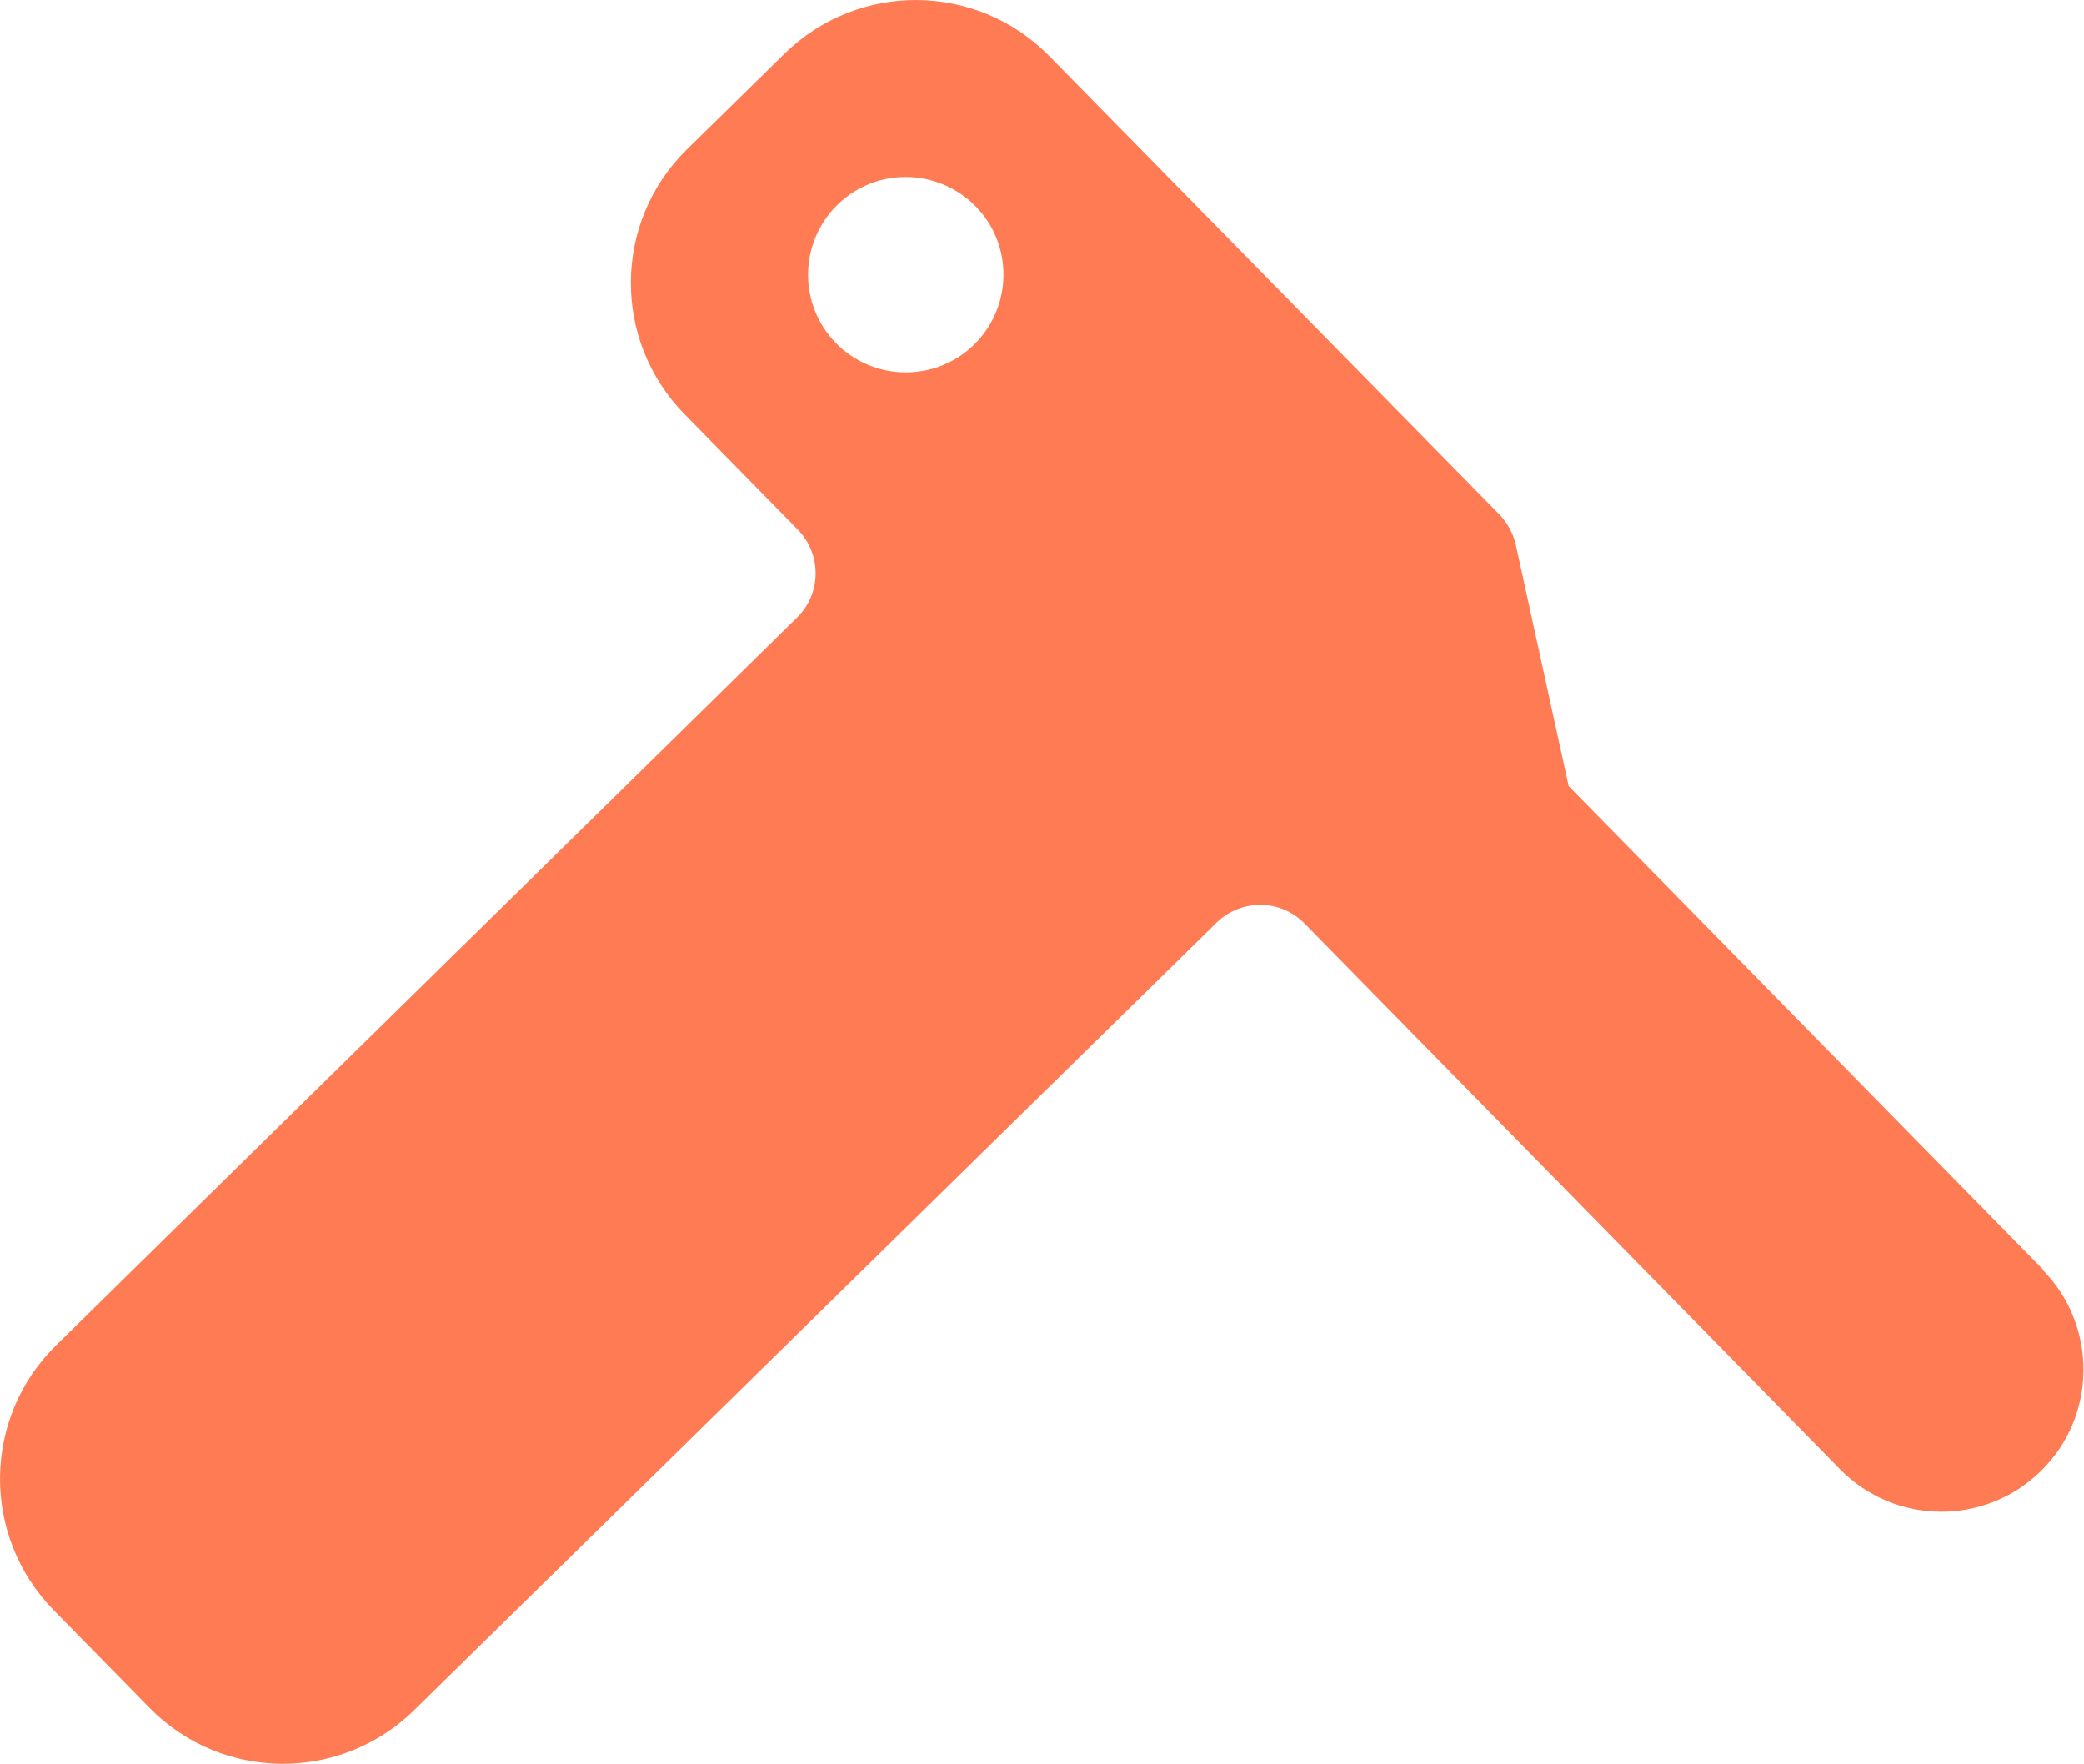 <?xml version="1.0" encoding="UTF-8"?>
<svg id="Layer_2" data-name="Layer 2" xmlns="http://www.w3.org/2000/svg" viewBox="0 0 88.04 74.51">
  <defs>
    <style>
      .cls-1 {
        fill: #fe7b53;
      }
    </style>
  </defs>
  <g id="Layer_1-2" data-name="Layer 1">
    <path class="cls-1" d="m86.32,53.64l-20.05-20.43-2.23-10.18c-.11-.49-.35-.93-.69-1.29L44.33,2.37c-3.06-3.12-8.06-3.16-11.18-.11l-4.13,4.05c-3.12,3.06-3.16,8.06-.11,11.18l4.79,4.88c1.02,1.04,1.01,2.71-.04,3.73L2.37,56.83c-3.12,3.06-3.16,8.06-.11,11.18l4.05,4.13c3.06,3.12,8.06,3.16,11.18.11l33.9-33.27c1.04-1.02,2.71-1.01,3.73.04l22.61,23.04c2.32,2.37,6.13,2.4,8.49.08h0c2.37-2.32,2.4-6.13.08-8.49ZM35.32,14.5c-1.6-1.63-1.57-4.24.05-5.84s4.24-1.57,5.84.05,1.57,4.24-.05,5.84-4.24,1.57-5.84-.05Z"/>
  </g>
</svg>